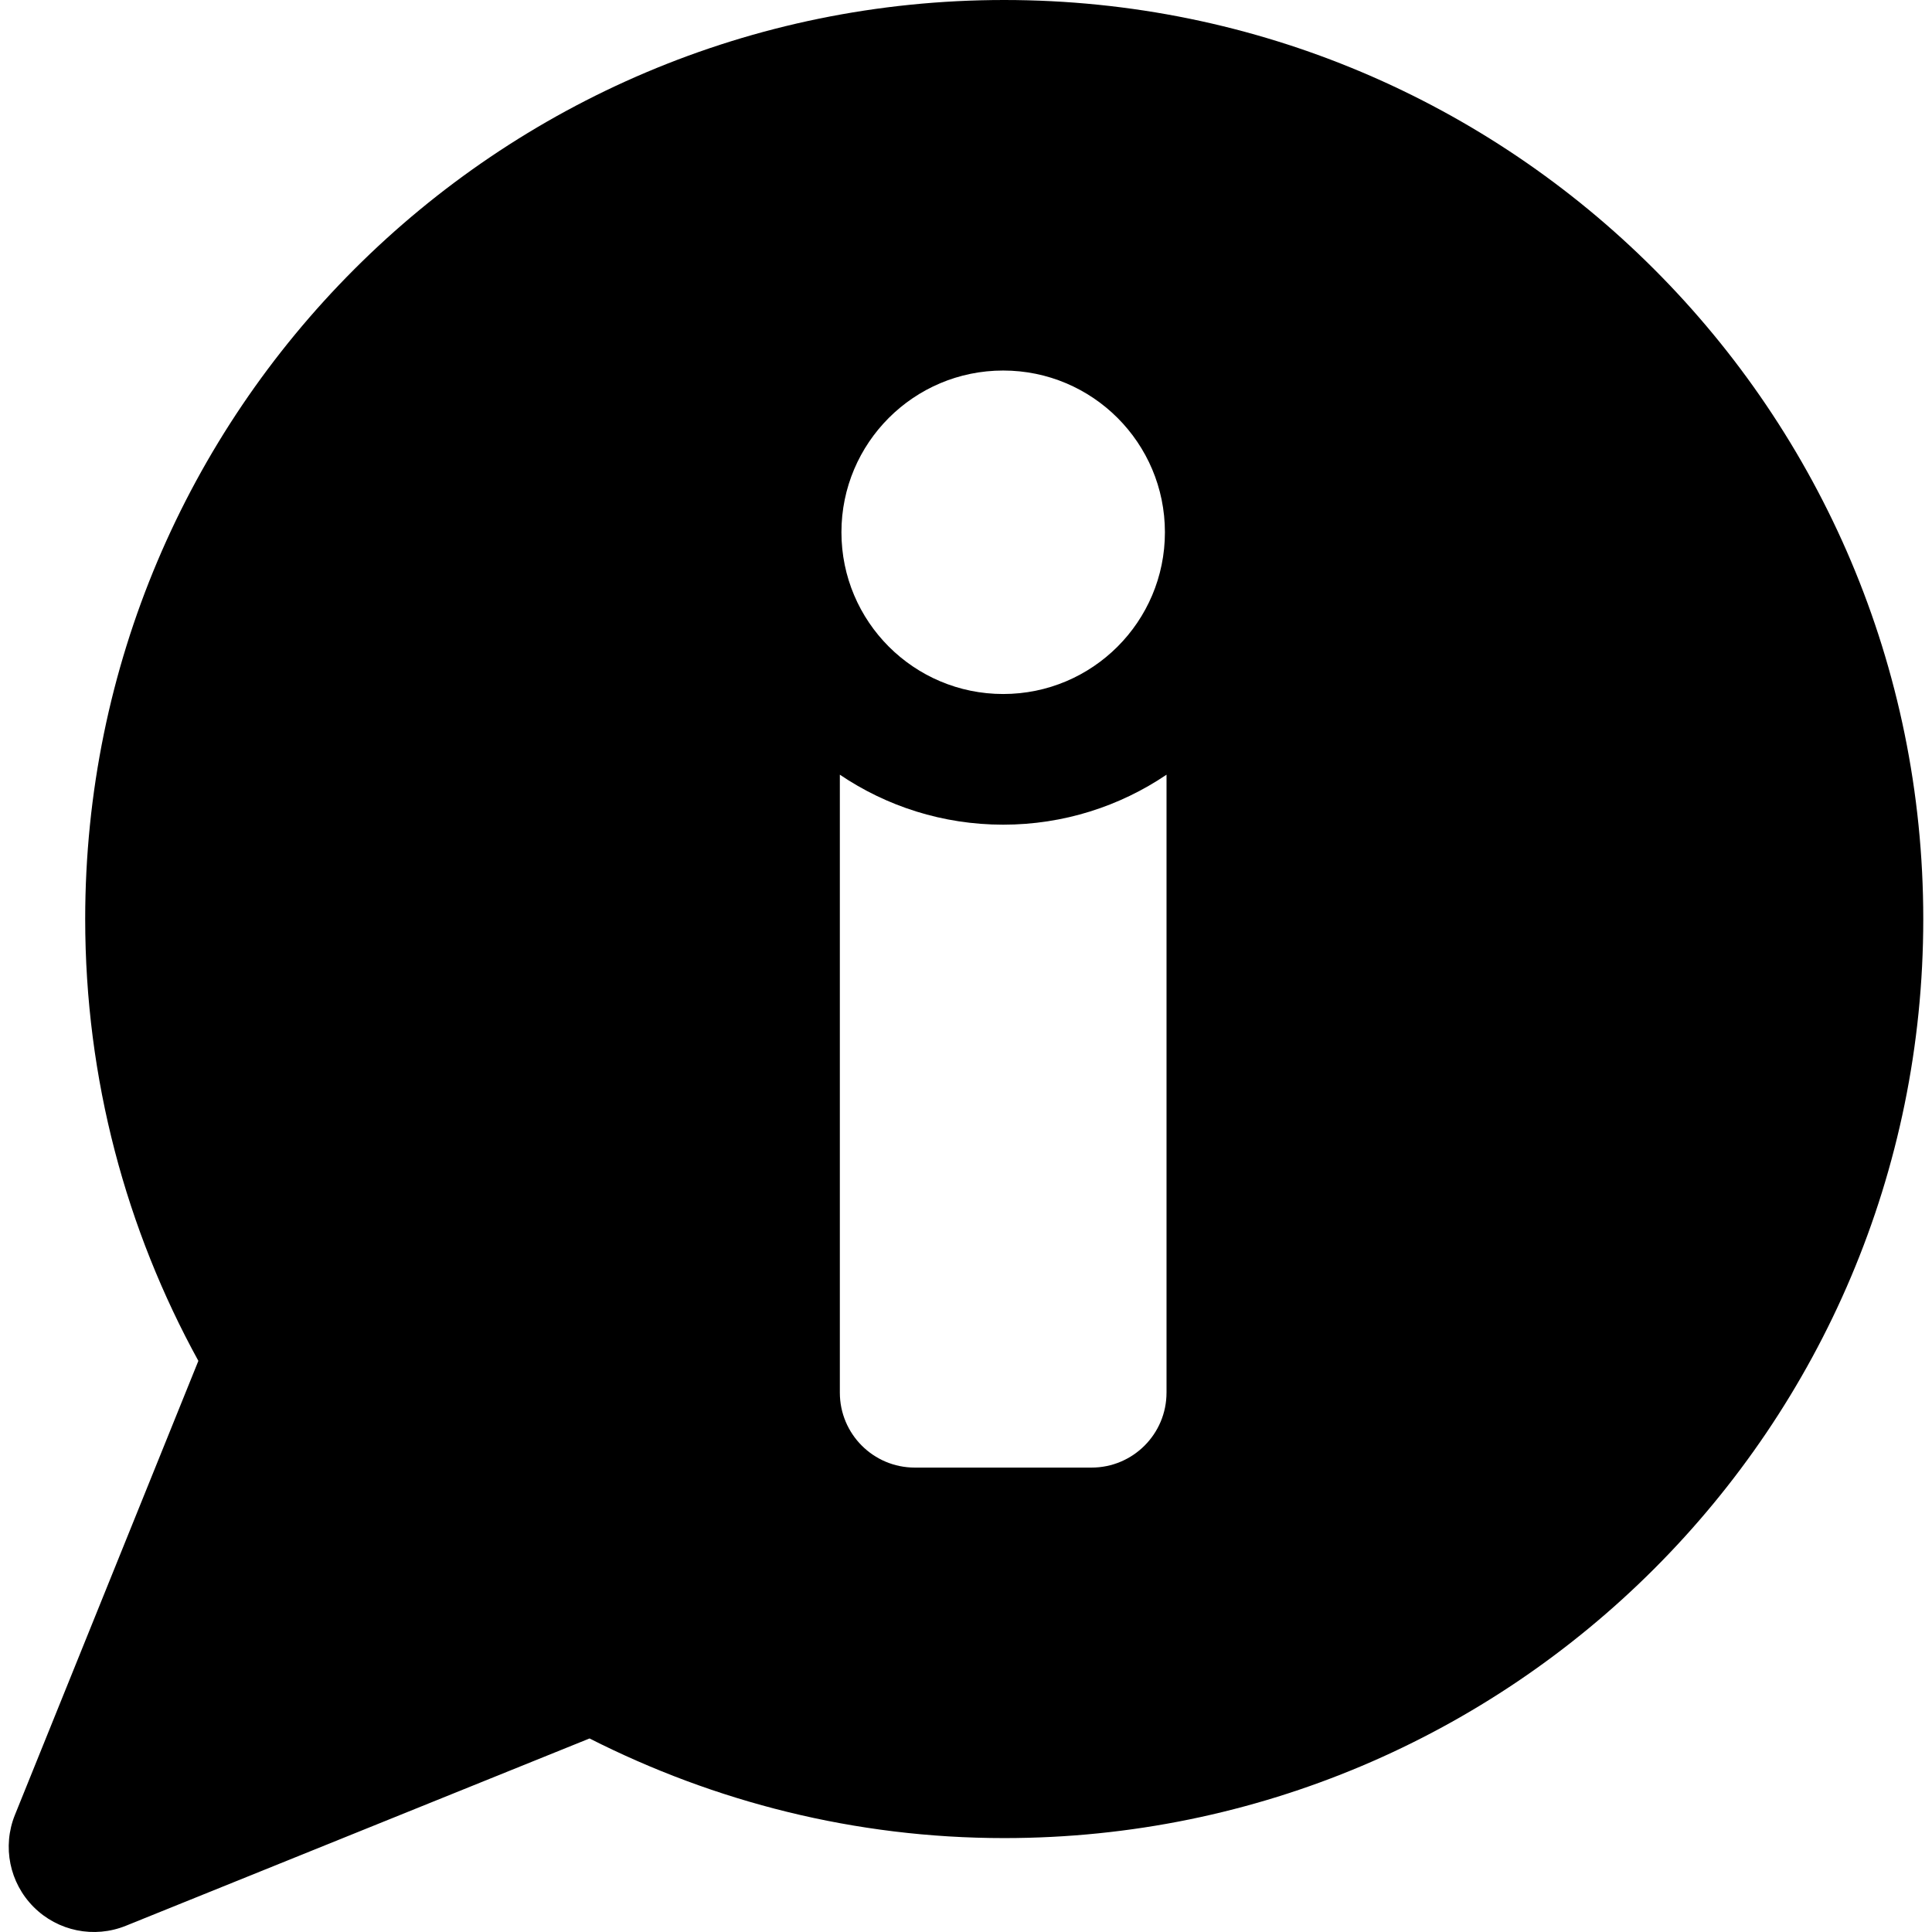 <?xml version="1.0" encoding="iso-8859-1"?>
<!-- Uploaded to: SVG Repo, www.svgrepo.com, Generator: SVG Repo Mixer Tools -->
<!DOCTYPE svg PUBLIC "-//W3C//DTD SVG 1.1//EN" "http://www.w3.org/Graphics/SVG/1.1/DTD/svg11.dtd">
<svg fill="#000000" height="800px" width="800px" version="1.1" id="Capa_1" xmlns="http://www.w3.org/2000/svg" xmlns:xlink="http://www.w3.org/1999/xlink" 
	 viewBox="0 0 494.572 494.572" xml:space="preserve">
<path id="XMLID_140_" d="M257.063,0C127.136,0,21.808,105.33,21.808,235.266c0,41.012,10.535,79.541,28.973,113.104L3.825,464.586
	c-3.285,8.118-1.391,17.402,4.799,23.593c6.176,6.19,15.47,8.085,23.586,4.802l118.707-47.953
	c31.933,16.186,67.912,25.504,106.146,25.504c129.945,0,235.275-105.33,235.275-235.266S387.009,0,257.063,0z M256.804,94.852
	c22.865,0,41.403,18.538,41.403,41.404s-18.538,41.403-41.403,41.403c-22.865,0-41.406-18.537-41.406-41.403
	S233.938,94.852,256.804,94.852z M298.616,356.496c0,10.6-8.592,19.191-19.191,19.191h-45.243c-10.6,0-19.19-8.591-19.19-19.191
	V198.312c11.939,8.077,26.345,12.797,41.813,12.797c15.467,0,29.872-4.721,41.813-12.797V356.496z"/>
</svg>